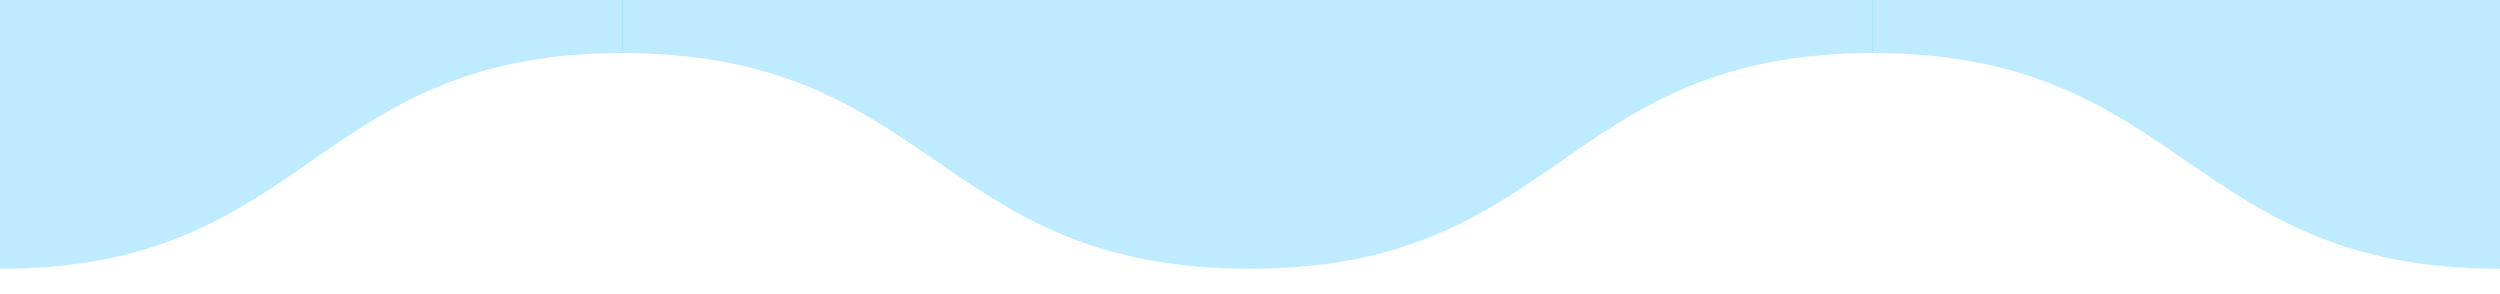 <?xml version="1.0" encoding="UTF-8" standalone="no"?>
<svg
   viewBox="0 0 3488 410"
   version="1.1"
   id="svg7"
   sodipodi:docname="secondWave.svg"
   width="3488"
   height="410"
   inkscape:version="1.4 (86a8ad7, 2024-10-11)"
   xmlns:inkscape="http://www.inkscape.org/namespaces/inkscape"
   xmlns:sodipodi="http://sodipodi.sourceforge.net/DTD/sodipodi-0.dtd"
   xmlns="http://www.w3.org/2000/svg"
   xmlns:svg="http://www.w3.org/2000/svg">
  <defs
     id="defs7" />
  <sodipodi:namedview
     id="namedview7"
     pagecolor="#ffffff"
     bordercolor="#000000"
     borderopacity="0.25"
     inkscape:showpageshadow="2"
     inkscape:pageopacity="0.0"
     inkscape:pagecheckerboard="0"
     inkscape:deskcolor="#d1d1d1"
     inkscape:zoom="0.35579268"
     inkscape:cx="1642.8106"
     inkscape:cy="-165.82691"
     inkscape:window-width="2558"
     inkscape:window-height="1360"
     inkscape:window-x="-7"
     inkscape:window-y="378"
     inkscape:window-maximized="0"
     inkscape:current-layer="svg7" />
  <linearGradient
     id="1">
    <stop
       offset="10%"
       stop-color="rgba(198,224,228,1)"
       id="stop1" />
    <stop
       offset="50%"
       stop-color="rgba(139,210,206,1)"
       id="stop2" />
    <stop
       offset="100%"
       stop-color="rgba(124,192,205,1)"
       id="stop3" />
  </linearGradient>
  <linearGradient
     id="2">
    <stop
       offset="35%"
       stop-color="rgba(124,192,205,1)"
       id="stop4" />
    <stop
       offset="75%"
       stop-color="rgba(139,210,206,1)"
       id="stop5" />
    <stop
       offset="100%"
       stop-color="rgba(198,224,228,1)"
       id="stop6" />
  </linearGradient>
  <path
     fill="rgba(147, 221, 255, 0.6)"
     d="M 0,375 C 434.5,375 434.5,74 869,74 V 74 0 H 0 Z"
     stroke-width="0"
     id="path6" />
  <path
     fill="rgba(147, 221, 255, 0.6)"
     d="m 868,74 c 438,0 438,301 876,301 V 375 0 H 868 Z"
     stroke-width="0"
     id="path7" />
  <path
     fill="rgba(147, 221, 255, 0.6)"
     d="m 1744,375 c 434.5,0 434.5,-301 869,-301 V 74 0 h -869 z"
     stroke-width="0"
     id="path6-8" />
  <path
     fill="rgba(147, 221, 255, 0.6)"
     d="m 2612,74 c 438,0 438,301 876,301 V 375 0 h -876 z"
     stroke-width="0"
     id="path7-2" />
</svg>
